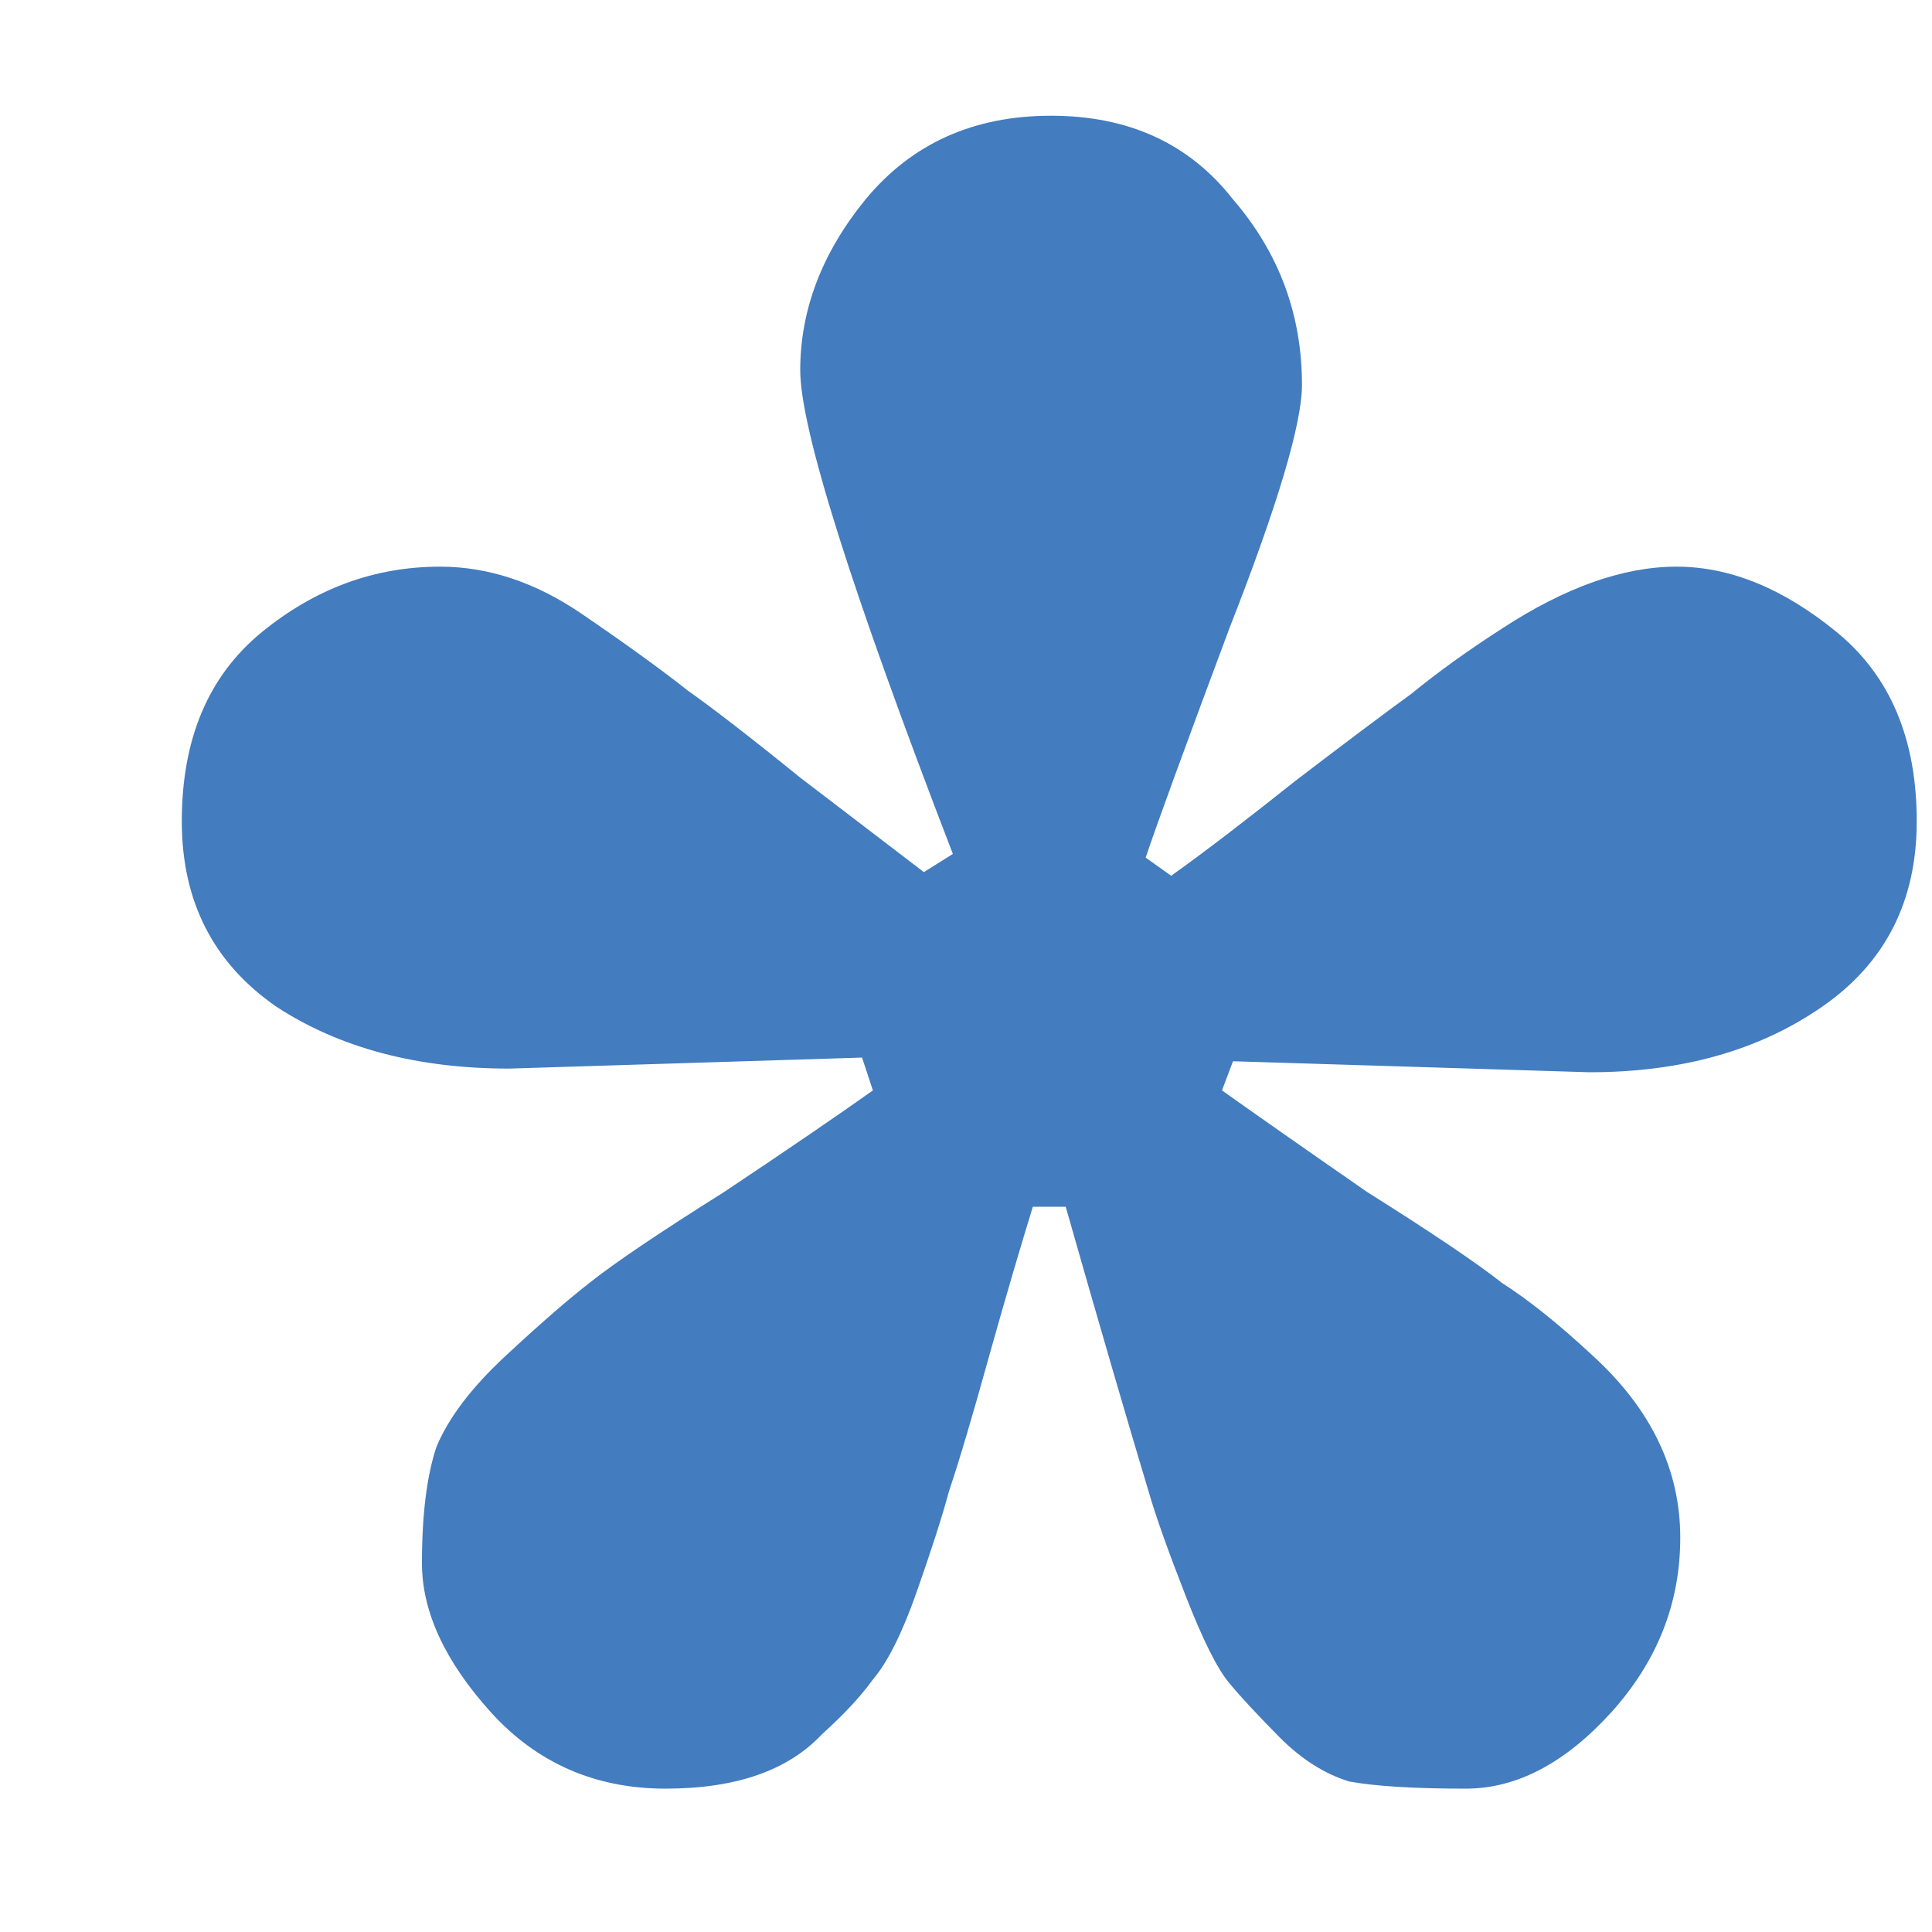 <?xml version="1.0" encoding="UTF-8"?> <svg xmlns="http://www.w3.org/2000/svg" width="10" height="10" viewBox="0 0 10 10" fill="none"><path d="M4.932 4.42C4.405 3.052 4.142 2.218 4.142 1.916C4.142 1.603 4.255 1.308 4.48 1.032C4.719 0.743 5.039 0.599 5.44 0.599C5.842 0.599 6.156 0.743 6.382 1.032C6.62 1.308 6.739 1.628 6.739 1.992C6.739 2.192 6.614 2.613 6.363 3.253C6.124 3.893 5.98 4.288 5.93 4.439L6.062 4.533C6.237 4.408 6.451 4.244 6.702 4.044C6.965 3.843 7.166 3.692 7.304 3.592C7.442 3.479 7.599 3.366 7.775 3.253C8.101 3.04 8.402 2.933 8.678 2.933C8.955 2.933 9.231 3.046 9.507 3.272C9.783 3.498 9.921 3.824 9.921 4.251C9.921 4.665 9.758 4.985 9.431 5.211C9.105 5.437 8.704 5.55 8.227 5.55L6.382 5.493L6.325 5.644C6.501 5.769 6.752 5.945 7.078 6.171C7.417 6.384 7.649 6.541 7.775 6.641C7.913 6.729 8.07 6.855 8.245 7.018C8.547 7.294 8.697 7.608 8.697 7.959C8.697 8.298 8.578 8.599 8.34 8.863C8.101 9.126 7.85 9.258 7.587 9.258C7.323 9.258 7.122 9.246 6.984 9.221C6.859 9.183 6.739 9.108 6.626 8.995C6.514 8.882 6.426 8.788 6.363 8.712C6.3 8.637 6.225 8.486 6.137 8.26C6.049 8.035 5.986 7.859 5.949 7.733C5.836 7.357 5.691 6.861 5.516 6.246H5.346C5.284 6.447 5.208 6.704 5.12 7.018C5.033 7.332 4.964 7.564 4.913 7.715C4.876 7.853 4.819 8.028 4.744 8.242C4.669 8.455 4.593 8.606 4.518 8.693C4.455 8.781 4.367 8.875 4.255 8.976C4.079 9.164 3.809 9.258 3.445 9.258C3.081 9.258 2.78 9.126 2.541 8.863C2.303 8.599 2.184 8.342 2.184 8.091C2.184 7.84 2.209 7.639 2.259 7.489C2.322 7.338 2.441 7.181 2.617 7.018C2.792 6.855 2.937 6.729 3.05 6.641C3.175 6.541 3.407 6.384 3.746 6.171C4.085 5.945 4.342 5.769 4.518 5.644L4.462 5.474L2.636 5.531C2.159 5.531 1.757 5.424 1.431 5.211C1.104 4.985 0.941 4.665 0.941 4.251C0.941 3.824 1.079 3.498 1.355 3.272C1.632 3.046 1.939 2.933 2.278 2.933C2.529 2.933 2.774 3.015 3.012 3.178C3.251 3.341 3.432 3.473 3.558 3.573C3.683 3.661 3.878 3.811 4.142 4.025C4.405 4.226 4.618 4.389 4.782 4.514L4.932 4.42Z" fill="#437CBF"></path></svg> 